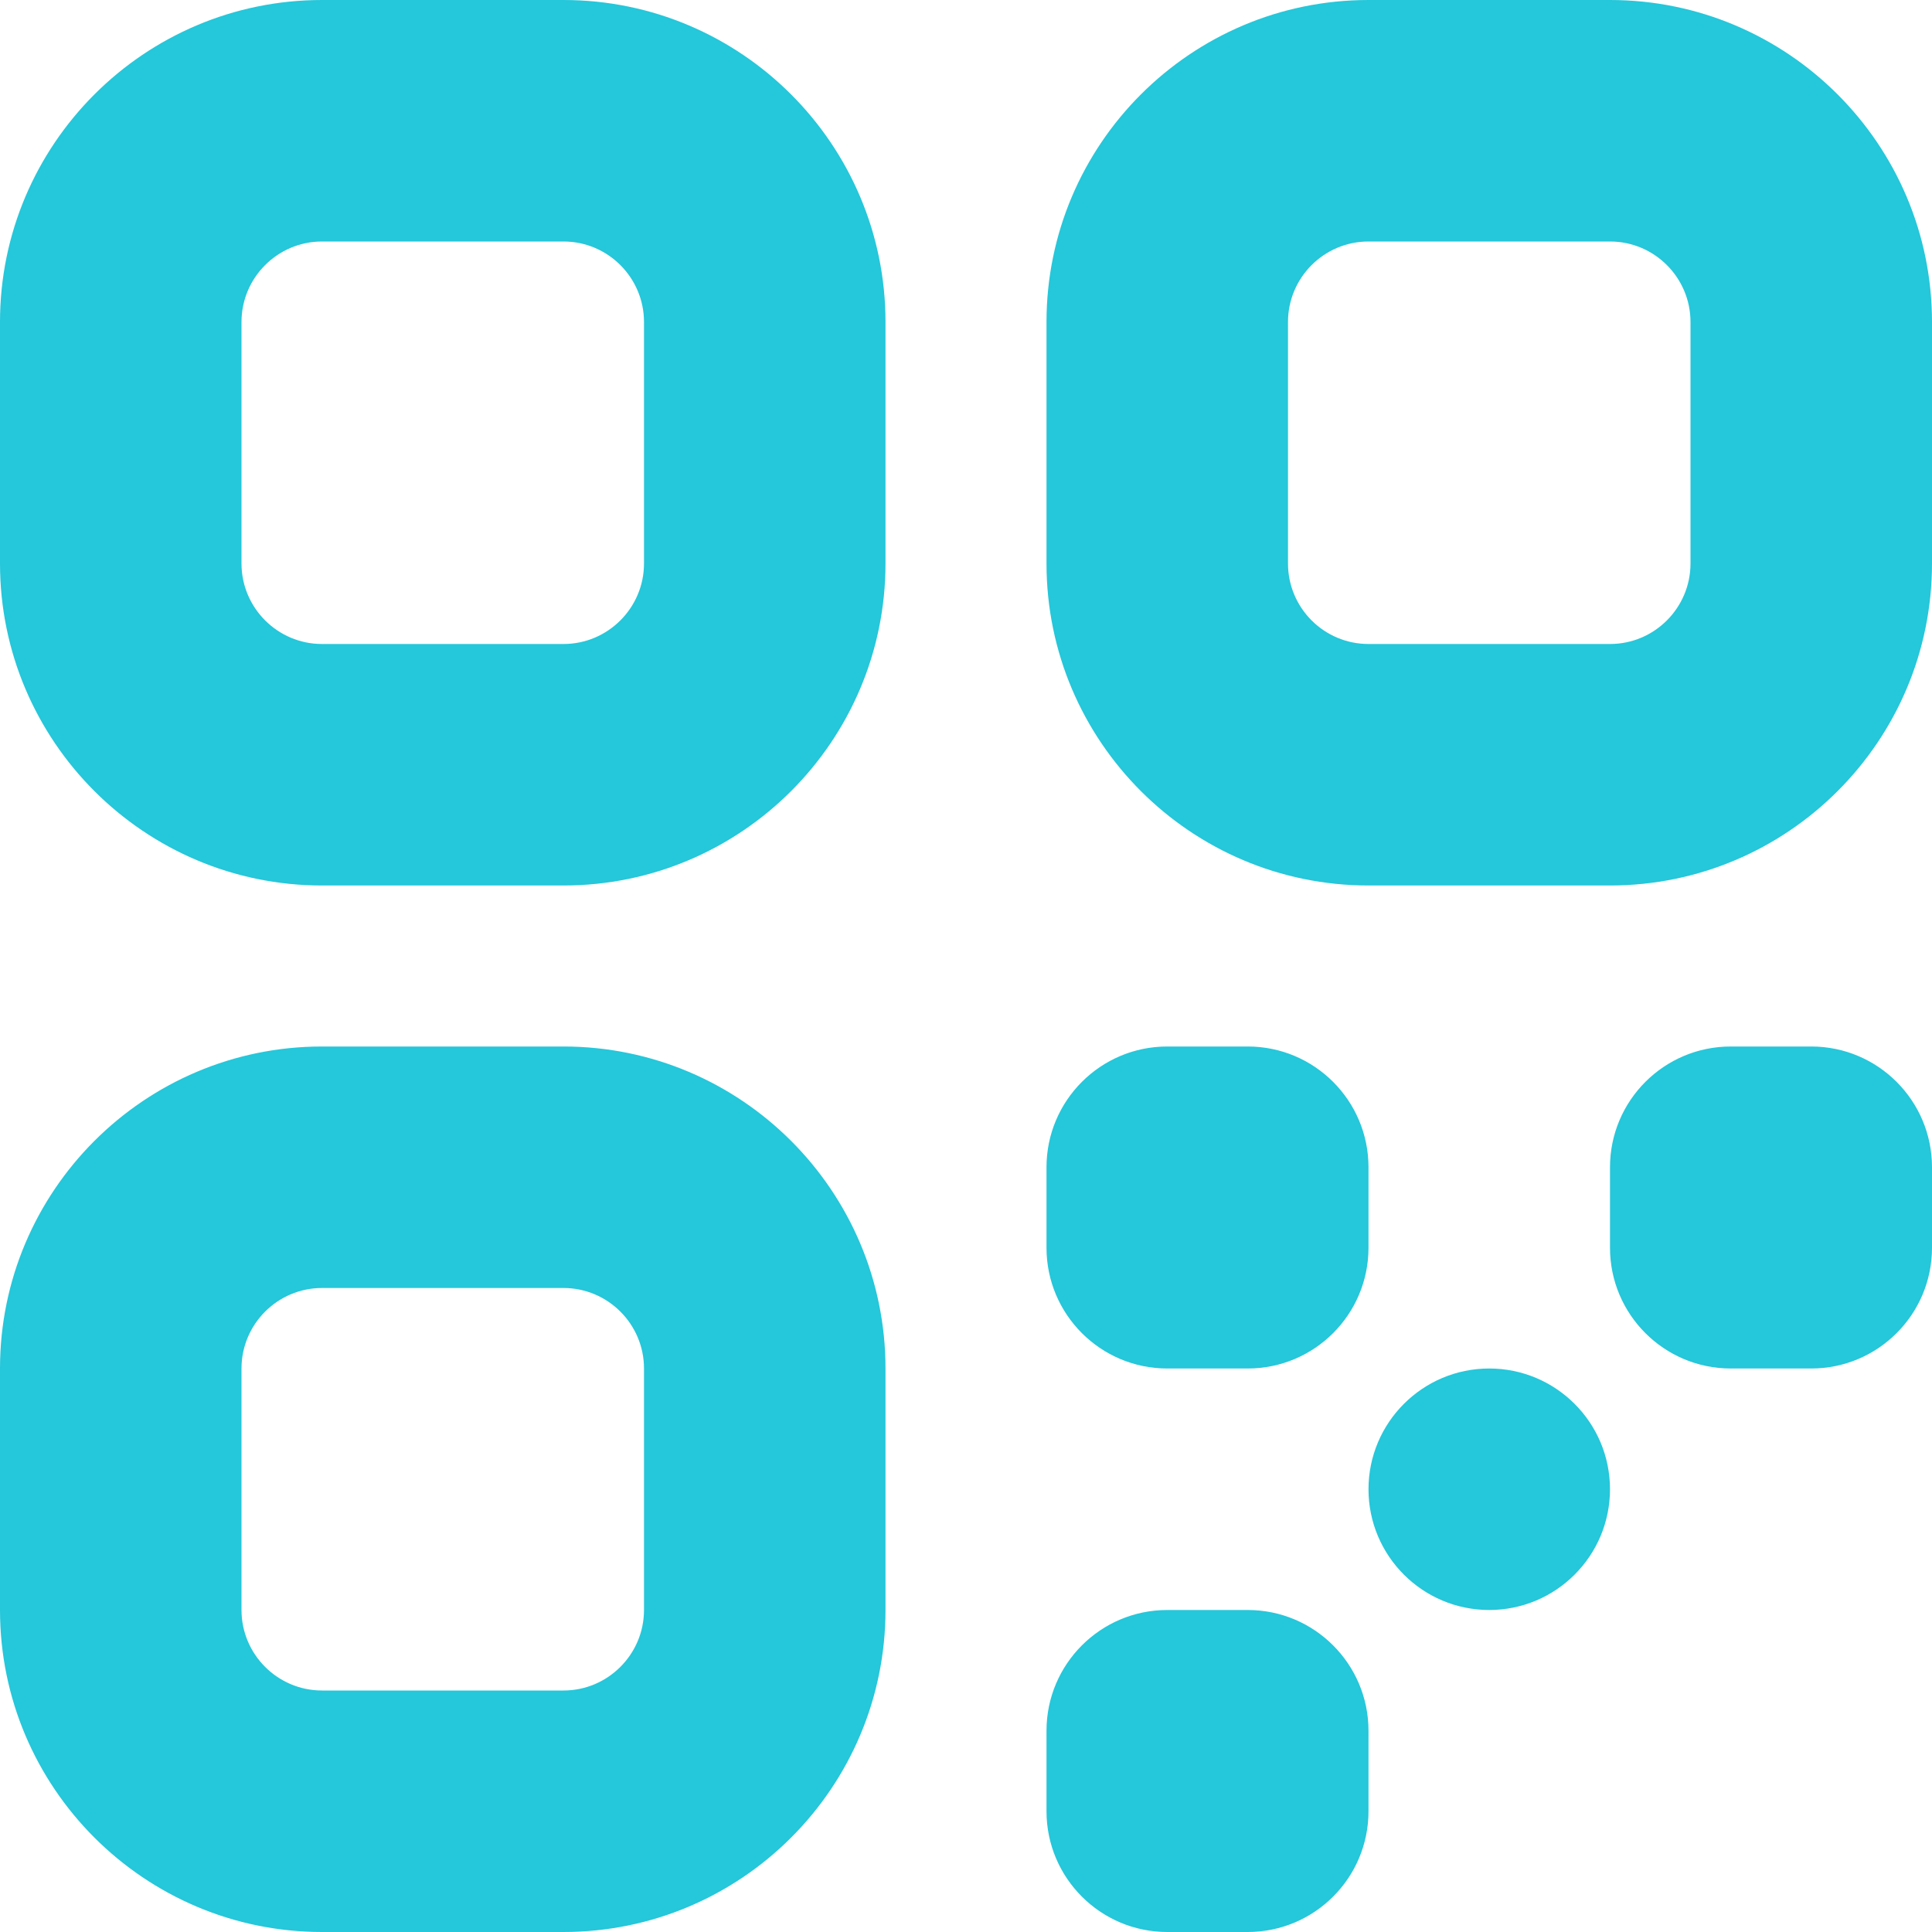 <svg width="24" height="24" viewBox="0 0 30 30" fill="none" xmlns="http://www.w3.org/2000/svg">
	<g clip-path="url(#clip0_19_1806)">
		<path d="M8.75 13.75H5C2.243 13.75 0 11.508 0 8.75V5C0 2.243 2.243 0 5 0H8.75C11.508 0 13.75 2.243 13.75 5V8.75C13.75 11.508 11.508 13.75 8.75 13.75ZM5 3.75C4.311 3.75 3.75 4.311 3.75 5V8.75C3.75 9.439 4.311 10 5 10H8.75C9.439 10 10 9.439 10 8.75V5C10 4.311 9.439 3.75 8.75 3.75H5ZM25 13.75H21.25C18.492 13.75 16.25 11.508 16.25 8.75V5C16.25 2.243 18.492 0 21.25 0H25C27.758 0 30 2.243 30 5V8.75C30 11.508 27.758 13.75 25 13.75ZM21.25 3.75C20.56 3.75 20 4.311 20 5V8.75C20 9.439 20.56 10 21.25 10H25C25.69 10 26.25 9.439 26.25 8.75V5C26.25 4.311 25.69 3.75 25 3.75H21.25ZM8.75 30H5C2.243 30 0 27.758 0 25V21.25C0 18.492 2.243 16.25 5 16.25H8.75C11.508 16.25 13.75 18.492 13.75 21.25V25C13.75 27.758 11.508 30 8.75 30ZM5 20C4.311 20 3.75 20.561 3.75 21.25V25C3.75 25.689 4.311 26.25 5 26.25H8.75C9.439 26.25 10 25.689 10 25V21.25C10 20.561 9.439 20 8.75 20H5ZM21.25 19.375V18.125C21.25 17.09 20.41 16.25 19.375 16.25H18.125C17.09 16.25 16.25 17.09 16.25 18.125V19.375C16.25 20.41 17.09 21.25 18.125 21.25H19.375C20.41 21.25 21.25 20.41 21.25 19.375ZM25 23.125C25 22.09 24.16 21.25 23.125 21.25C22.09 21.25 21.25 22.09 21.25 23.125C21.25 24.16 22.09 25 23.125 25C24.16 25 25 24.16 25 23.125ZM21.25 28.125V26.875C21.25 25.84 20.41 25 19.375 25H18.125C17.09 25 16.25 25.84 16.25 26.875V28.125C16.25 29.16 17.09 30 18.125 30H19.375C20.41 30 21.25 29.16 21.25 28.125ZM30 19.375V18.125C30 17.09 29.16 16.25 28.125 16.25H26.875C25.84 16.25 25 17.09 25 18.125V19.375C25 20.41 25.84 21.25 26.875 21.25H28.125C29.16 21.25 30 20.41 30 19.375Z" fill="#25C7DA"/>
	</g>
	<defs>
		<clipPath id="clip0_19_1806">
			<rect width="30" height="30" fill="white"/>
		</clipPath>
	</defs>
</svg>
